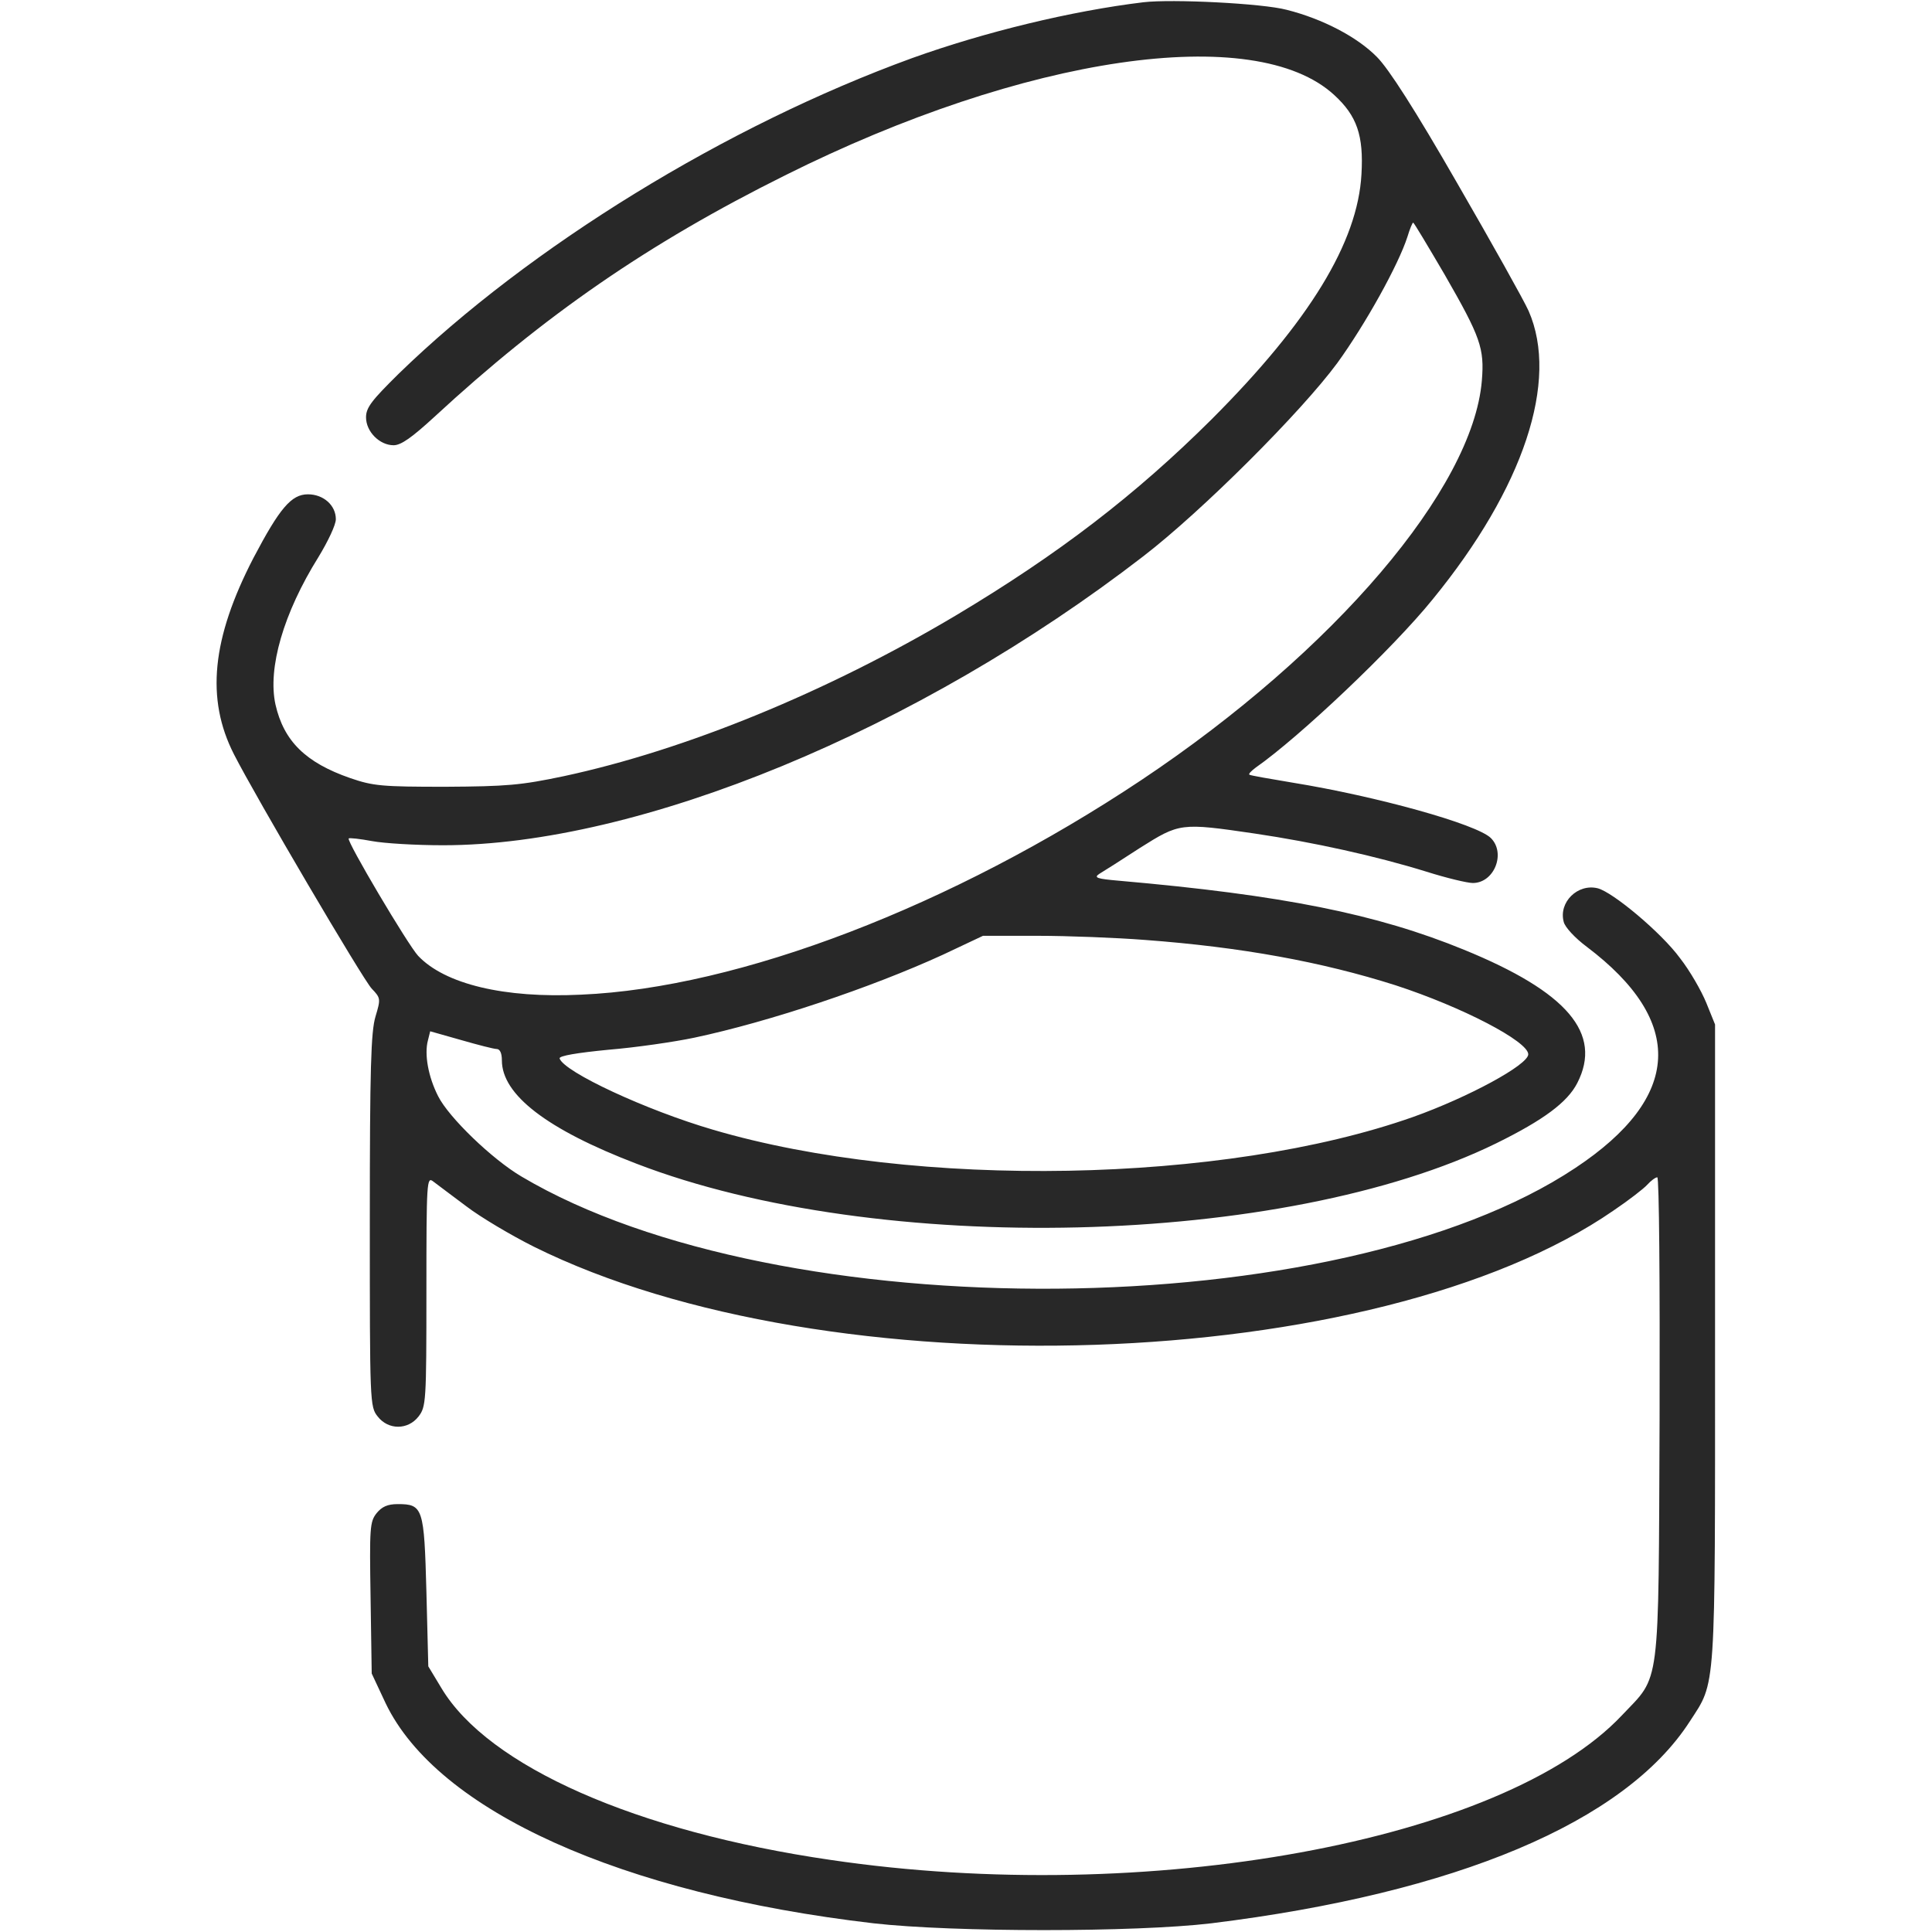 <svg width="48" height="48" viewBox="0 0 48 48" fill="none" xmlns="http://www.w3.org/2000/svg">
<path d="M28.407 0.056C26.616 0.272 24.46 0.797 22.66 1.444C18.047 3.122 13.163 6.122 9.91 9.281C9.235 9.947 9.094 10.125 9.094 10.369C9.094 10.725 9.432 11.062 9.779 11.062C9.966 11.062 10.238 10.866 10.8 10.35C13.519 7.838 16.107 6.047 19.5 4.359C25.463 1.378 31.182 0.544 33.15 2.362C33.713 2.878 33.882 3.366 33.825 4.331C33.732 6.019 32.532 7.987 30.104 10.416C28.219 12.291 26.307 13.762 23.747 15.291C20.55 17.194 17.025 18.637 14.007 19.284C12.938 19.509 12.591 19.538 11.063 19.547C9.488 19.547 9.272 19.528 8.7 19.331C7.594 18.947 7.05 18.413 6.844 17.503C6.647 16.603 7.041 15.234 7.913 13.838C8.147 13.453 8.344 13.041 8.344 12.9C8.344 12.553 8.035 12.281 7.65 12.281C7.238 12.281 6.947 12.628 6.3 13.856C5.26 15.863 5.11 17.363 5.813 18.741C6.357 19.809 9.019 24.337 9.235 24.562C9.46 24.797 9.46 24.816 9.329 25.256C9.216 25.631 9.188 26.541 9.188 30.328C9.188 34.856 9.188 34.95 9.385 35.194C9.647 35.531 10.135 35.531 10.397 35.194C10.585 34.95 10.594 34.837 10.594 32.081C10.594 29.325 10.604 29.231 10.763 29.353C10.866 29.428 11.232 29.709 11.588 29.972C11.944 30.244 12.704 30.694 13.266 30.975C20.578 34.603 34.2 34.144 40.088 30.075C40.463 29.822 40.838 29.531 40.922 29.438C41.016 29.334 41.129 29.25 41.175 29.25C41.222 29.25 41.241 31.866 41.232 35.231C41.203 42.075 41.26 41.597 40.294 42.619C37.341 45.75 28.5 47.372 20.635 46.209C15.807 45.506 12.132 43.884 10.969 41.944L10.641 41.4L10.594 39.544C10.538 37.462 10.51 37.369 9.882 37.369C9.629 37.369 9.488 37.434 9.357 37.594C9.188 37.809 9.179 37.95 9.207 39.703L9.235 41.578L9.582 42.319C10.866 44.991 15.432 47.053 21.703 47.784C23.691 48.009 28.2 48.009 30.094 47.784C36.178 47.034 40.369 45.272 41.982 42.769C42.638 41.756 42.61 42.159 42.61 33.375V25.453L42.394 24.919C42.272 24.619 41.982 24.113 41.738 23.803C41.279 23.175 40.069 22.163 39.694 22.069C39.197 21.947 38.719 22.416 38.85 22.903C38.879 23.034 39.132 23.306 39.422 23.522C41.879 25.378 41.785 27.262 39.141 29.016C33.272 32.925 19.378 33.038 12.957 29.231C12.225 28.8 11.147 27.759 10.885 27.234C10.641 26.756 10.538 26.194 10.632 25.847L10.688 25.622L11.447 25.837C11.869 25.959 12.272 26.062 12.338 26.062C12.422 26.062 12.469 26.166 12.469 26.344C12.469 27.197 13.585 28.059 15.816 28.913C21.825 31.228 31.913 30.984 37.172 28.406C38.353 27.825 38.944 27.384 39.188 26.906C39.816 25.678 38.944 24.647 36.375 23.597C34.2 22.706 31.866 22.238 27.797 21.881C27.253 21.834 27.169 21.806 27.31 21.712C27.404 21.656 27.863 21.366 28.322 21.066C29.307 20.447 29.325 20.438 31.172 20.709C32.635 20.925 34.2 21.272 35.438 21.656C35.944 21.816 36.46 21.938 36.591 21.938C37.125 21.938 37.416 21.197 37.041 20.822C36.694 20.475 34.191 19.781 32.11 19.444C31.547 19.35 31.06 19.266 31.041 19.247C31.013 19.228 31.088 19.153 31.2 19.069C32.288 18.309 34.613 16.106 35.597 14.887C37.857 12.122 38.738 9.459 37.978 7.725C37.866 7.472 37.069 6.047 36.207 4.556C35.157 2.728 34.5 1.706 34.21 1.416C33.722 0.919 32.86 0.469 31.969 0.244C31.369 0.084 29.119 -0.028 28.407 0.056ZM35.888 6.816C36.788 8.381 36.882 8.653 36.816 9.459C36.591 12.141 33.15 16.181 28.36 19.378C23.663 22.509 18.366 24.544 14.438 24.712C12.525 24.806 11.053 24.45 10.388 23.747C10.135 23.475 8.607 20.897 8.663 20.831C8.682 20.812 8.944 20.841 9.244 20.897C9.544 20.953 10.332 21 11.007 21C15.882 21 22.81 18.141 28.407 13.819C29.869 12.694 32.335 10.228 33.225 9.019C33.919 8.062 34.744 6.581 34.969 5.878C35.025 5.691 35.091 5.531 35.11 5.531C35.129 5.531 35.475 6.112 35.888 6.816ZM28.453 23.353C30.844 23.531 32.841 23.897 34.669 24.478C36.338 25.022 37.969 25.875 37.969 26.194C37.969 26.456 36.478 27.262 35.11 27.75C30.413 29.409 22.753 29.55 17.719 28.069C16.05 27.581 14.016 26.634 13.903 26.297C13.885 26.231 14.344 26.156 15.113 26.081C15.797 26.025 16.763 25.884 17.25 25.781C19.107 25.387 21.628 24.544 23.428 23.719L24.422 23.25H25.782C26.532 23.25 27.732 23.297 28.453 23.353Z" fill="#282828"/>
</svg>
